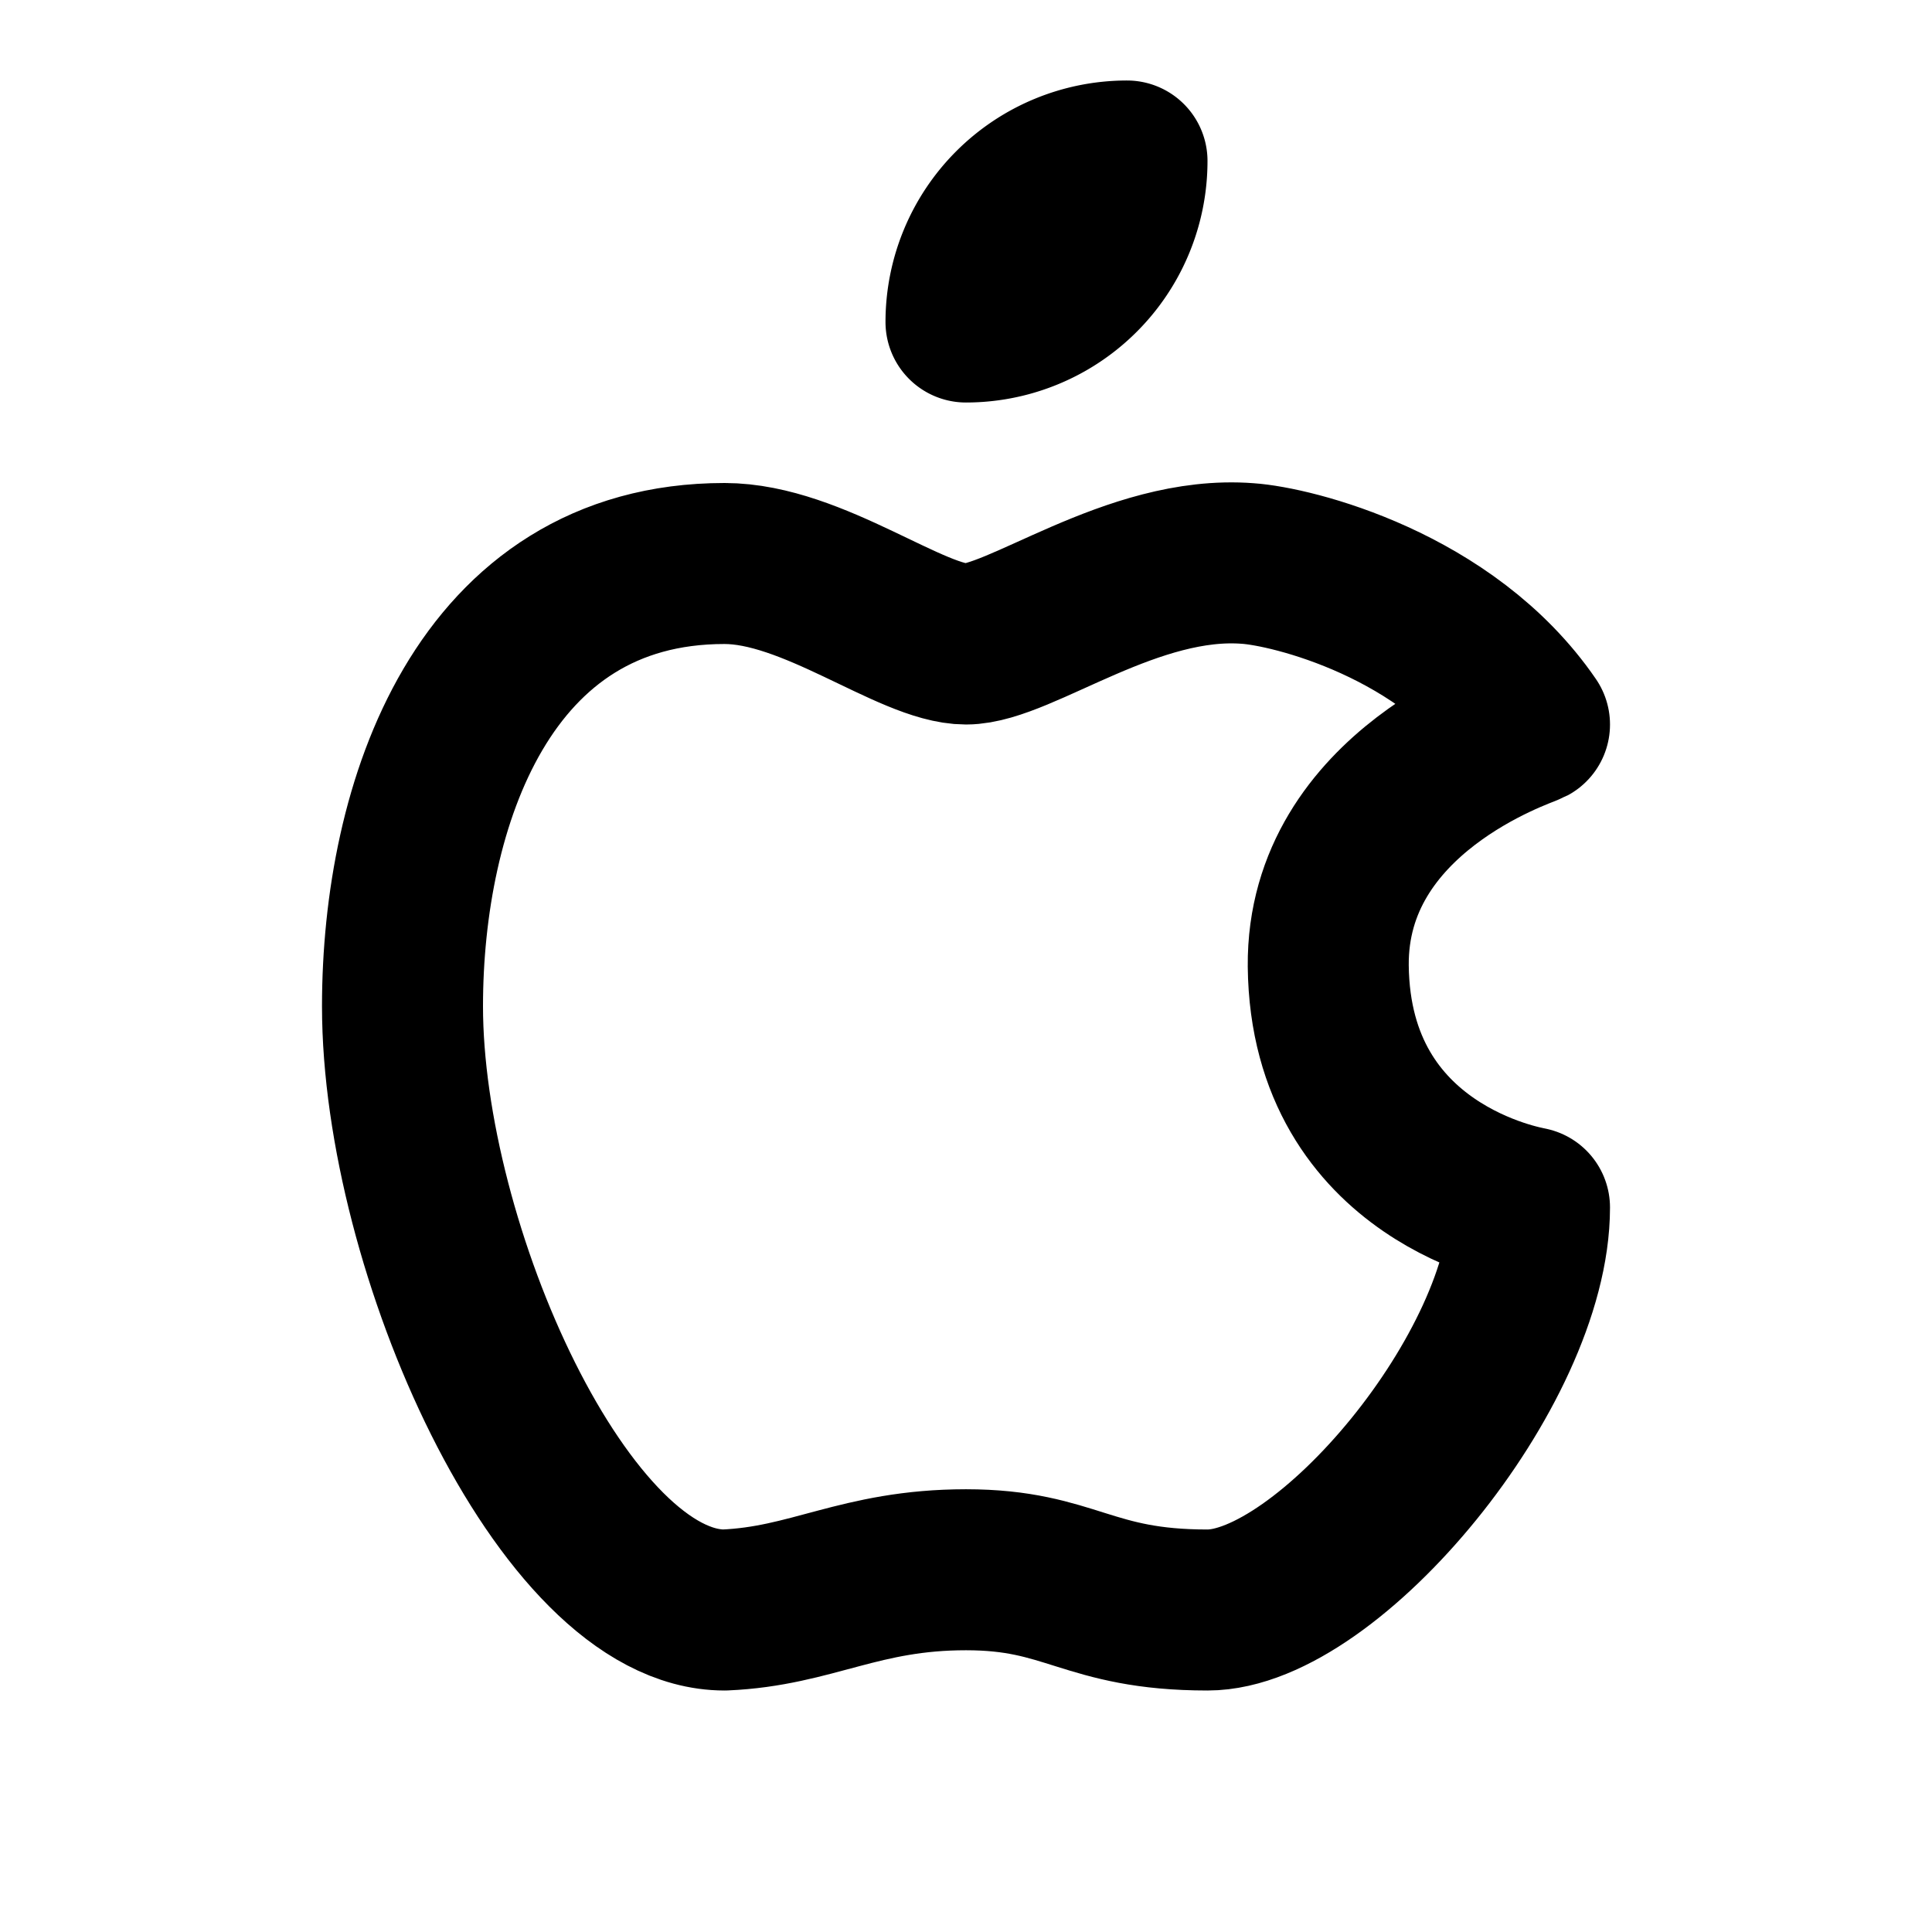 <svg xmlns="http://www.w3.org/2000/svg" class="icon icon-tabler icon-tabler-brand-apple" width="24" height="24" viewBox="0 0 24 24" stroke-width="2" stroke="currentColor" fill="none" stroke-linecap="round" stroke-linejoin="round">
  <desc>Download more icon variants from https://tabler-icons.io/i/brand-apple</desc>
  <path stroke="none" d="M0 0h24v24H0z" fill="none"/>
  <path d="M9 7c-3 0 -4 3 -4 5.5c0 3 2 7.5 4 7.5c1.088 -.046 1.679 -.5 3 -.5c1.312 0 1.5 .5 3 .5s4 -3 4 -5c-.028 -.01 -2.472 -.403 -2.5 -3c-.019 -2.17 2.416 -2.954 2.5 -3c-1.023 -1.492 -2.951 -1.963 -3.5 -2c-1.433 -.111 -2.83 1 -3.5 1c-.68 0 -1.9 -1 -3 -1z" />
  <path d="M12 4a2 2 0 0 0 2 -2a2 2 0 0 0 -2 2" />
</svg>



